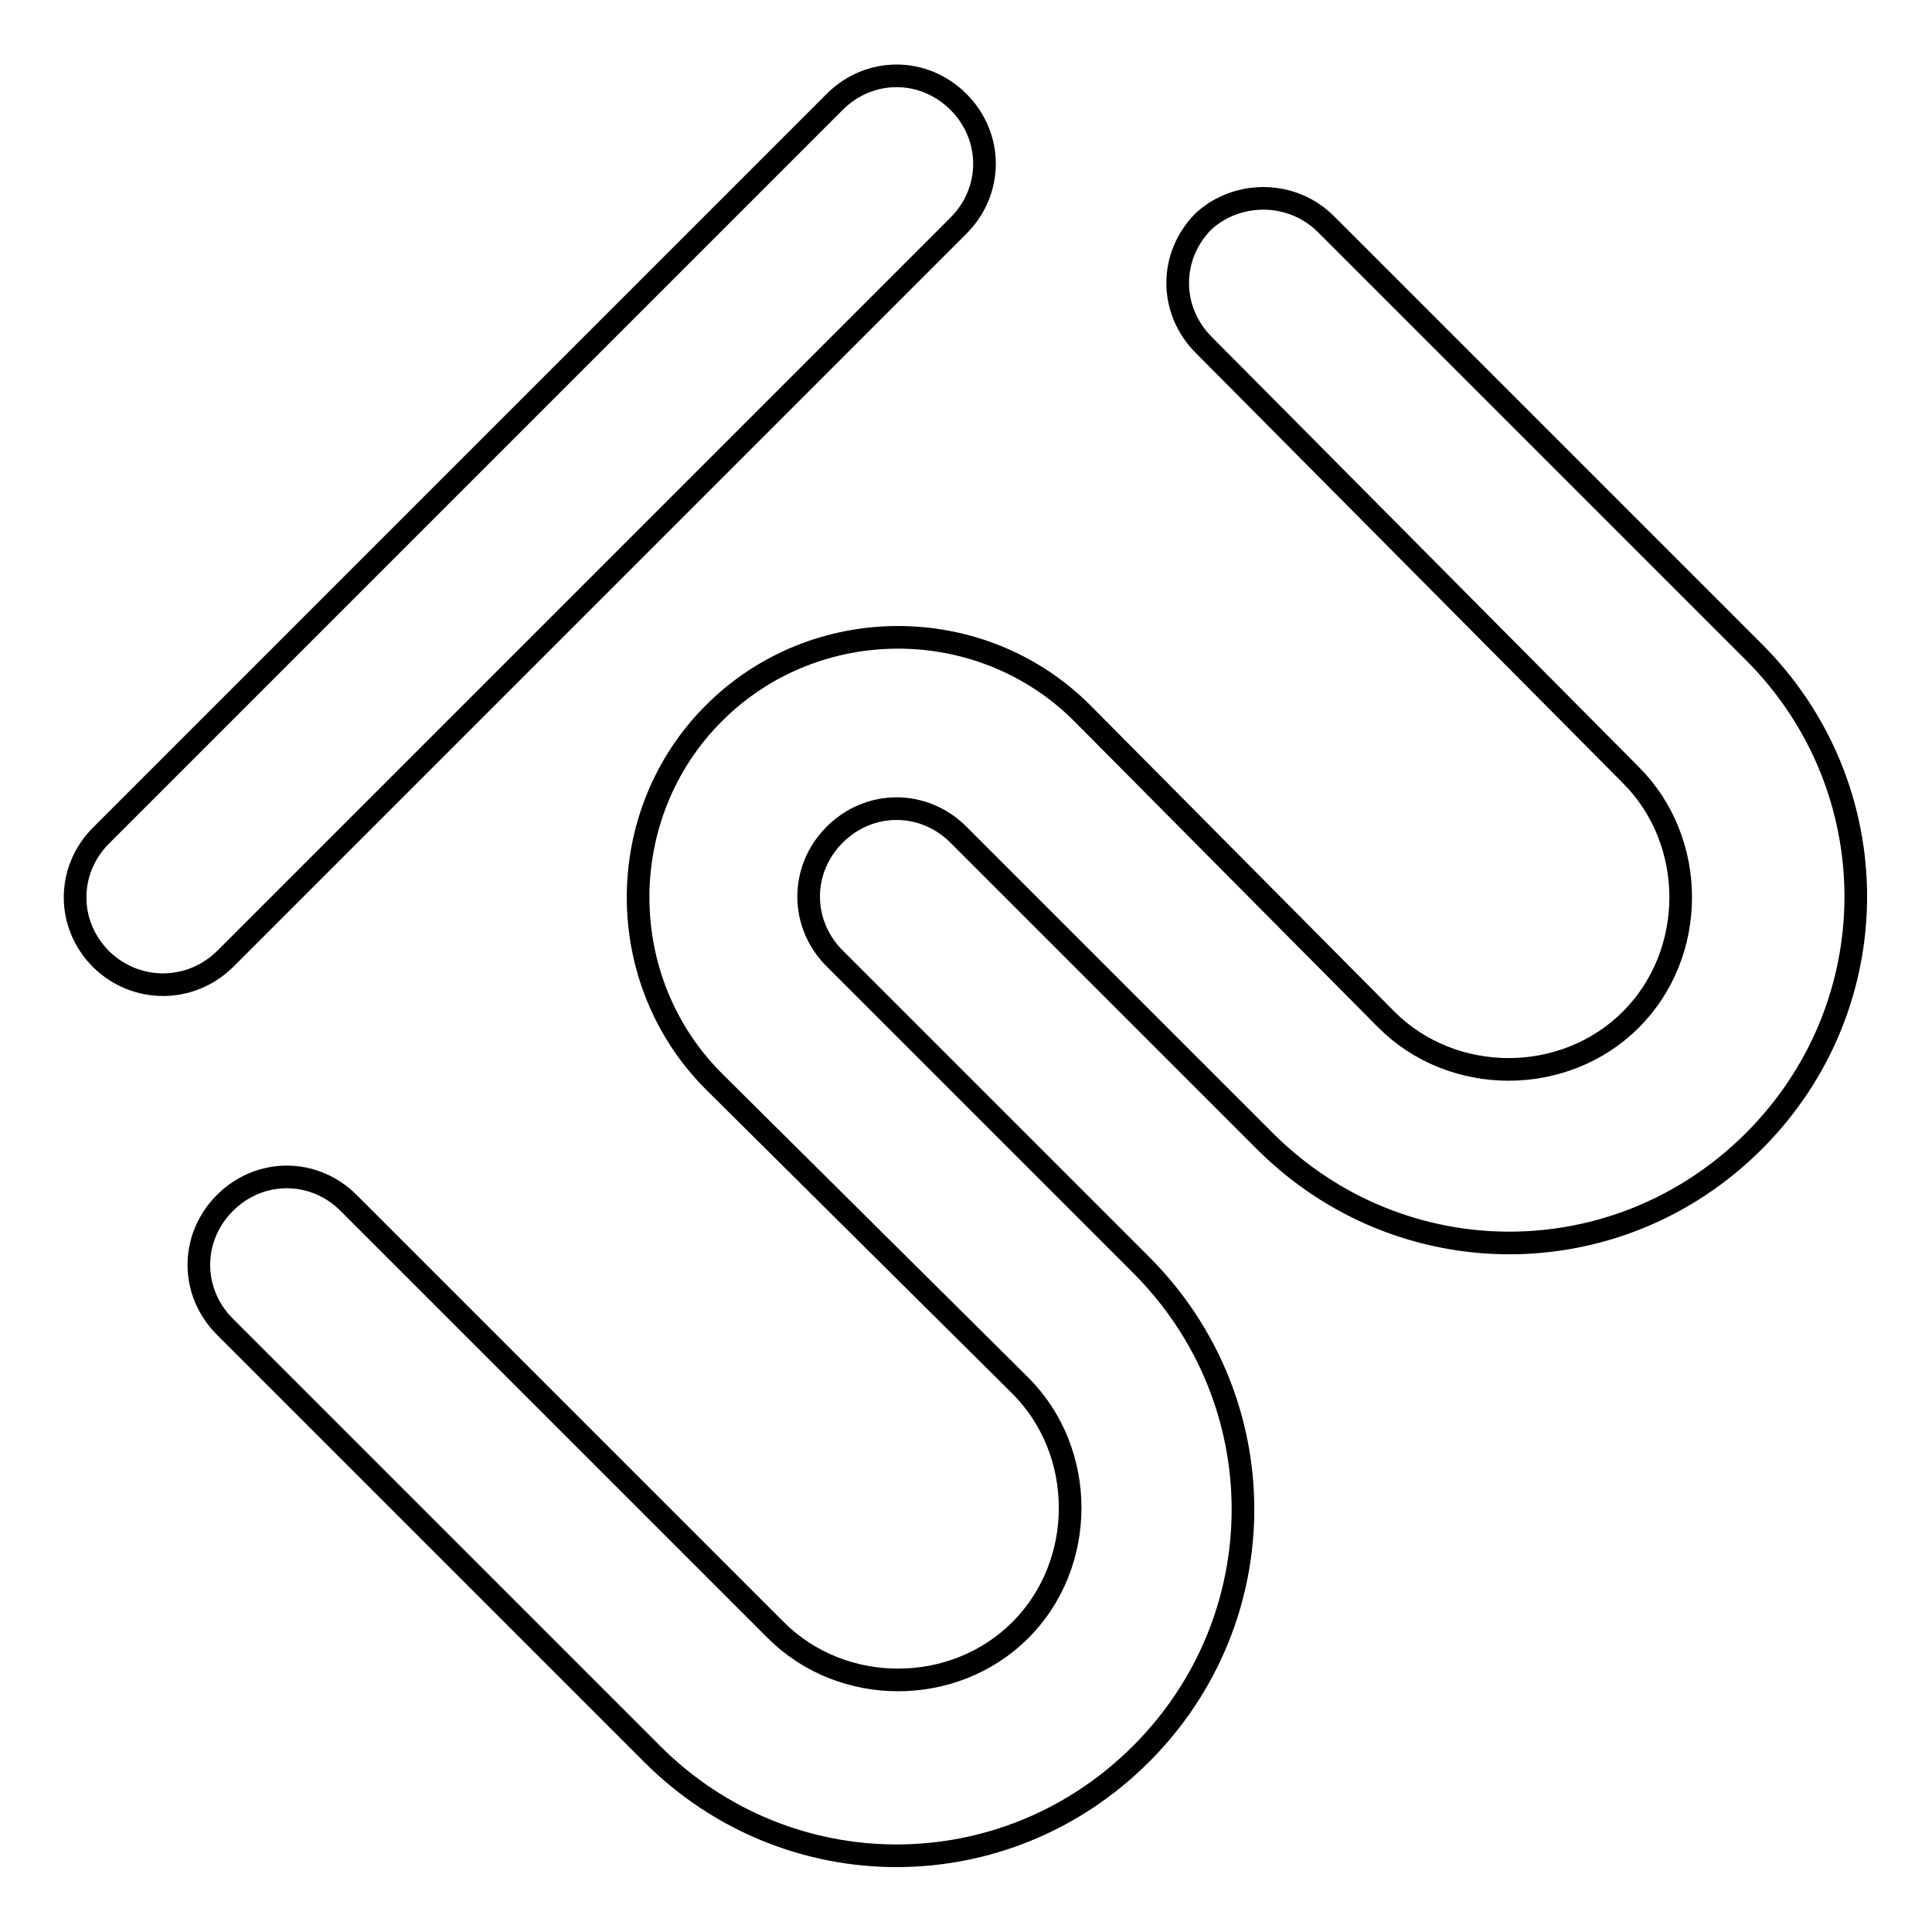 <?xml version="1.0" encoding="utf-8"?>
<!-- Svg Vector Icons : http://www.onlinewebfonts.com/icon -->
<!DOCTYPE svg PUBLIC "-//W3C//DTD SVG 1.1//EN" "http://www.w3.org/Graphics/SVG/1.1/DTD/svg11.dtd">
<svg version="1.1" xmlns="http://www.w3.org/2000/svg" xmlns:xlink="http://www.w3.org/1999/xlink" x="0px" y="0px" viewBox="0 0 256 256" enable-background="new 0 0 256 256" xml:space="preserve">
<g><g><path stroke-width="3" fill-opacity="0" stroke="#000000"  d="M175.8,29.8l56.6,56.6c18,18,18,46.8,0,64.8l0,0c-18,18-46.8,18-64.8,0l-40.6-40.6c-4.6-4.6-11.8-4.6-16.4,0l0,0c-4.6,4.6-4.6,11.8,0,16.4l40.6,40.6c18,18,18,46.8,0,64.8l0,0c-18,18-46.8,18-64.8,0l-56.6-56.6c-4.6-4.6-4.6-11.8,0-16.4l0,0c4.6-4.6,11.8-4.6,16.4,0l56.6,56.6c8.8,8.8,23.6,8.8,32.4,0l0,0c8.8-8.8,8.8-23.6,0-32.4l-40.6-40.3c-13.4-13.4-13.4-35.4,0-48.8l0,0c13.4-13.4,35.4-13.4,48.8,0l40.3,40.6c8.8,8.8,23.6,8.8,32.4,0l0,0c8.8-8.8,8.8-23.6,0-32.4l-56.6-57c-4.6-4.6-4.6-11.8,0-16.4l0,0C164,25.2,171.3,25.2,175.8,29.8z M29.8,127.1l97.2-97.2c4.6-4.6,4.6-11.8,0-16.4l0,0c-4.6-4.6-11.8-4.6-16.4,0l-97.2,97.2c-4.6,4.6-4.6,11.8,0,16.4l0,0C18,131.6,25.2,131.6,29.8,127.1z"/></g></g>
</svg>